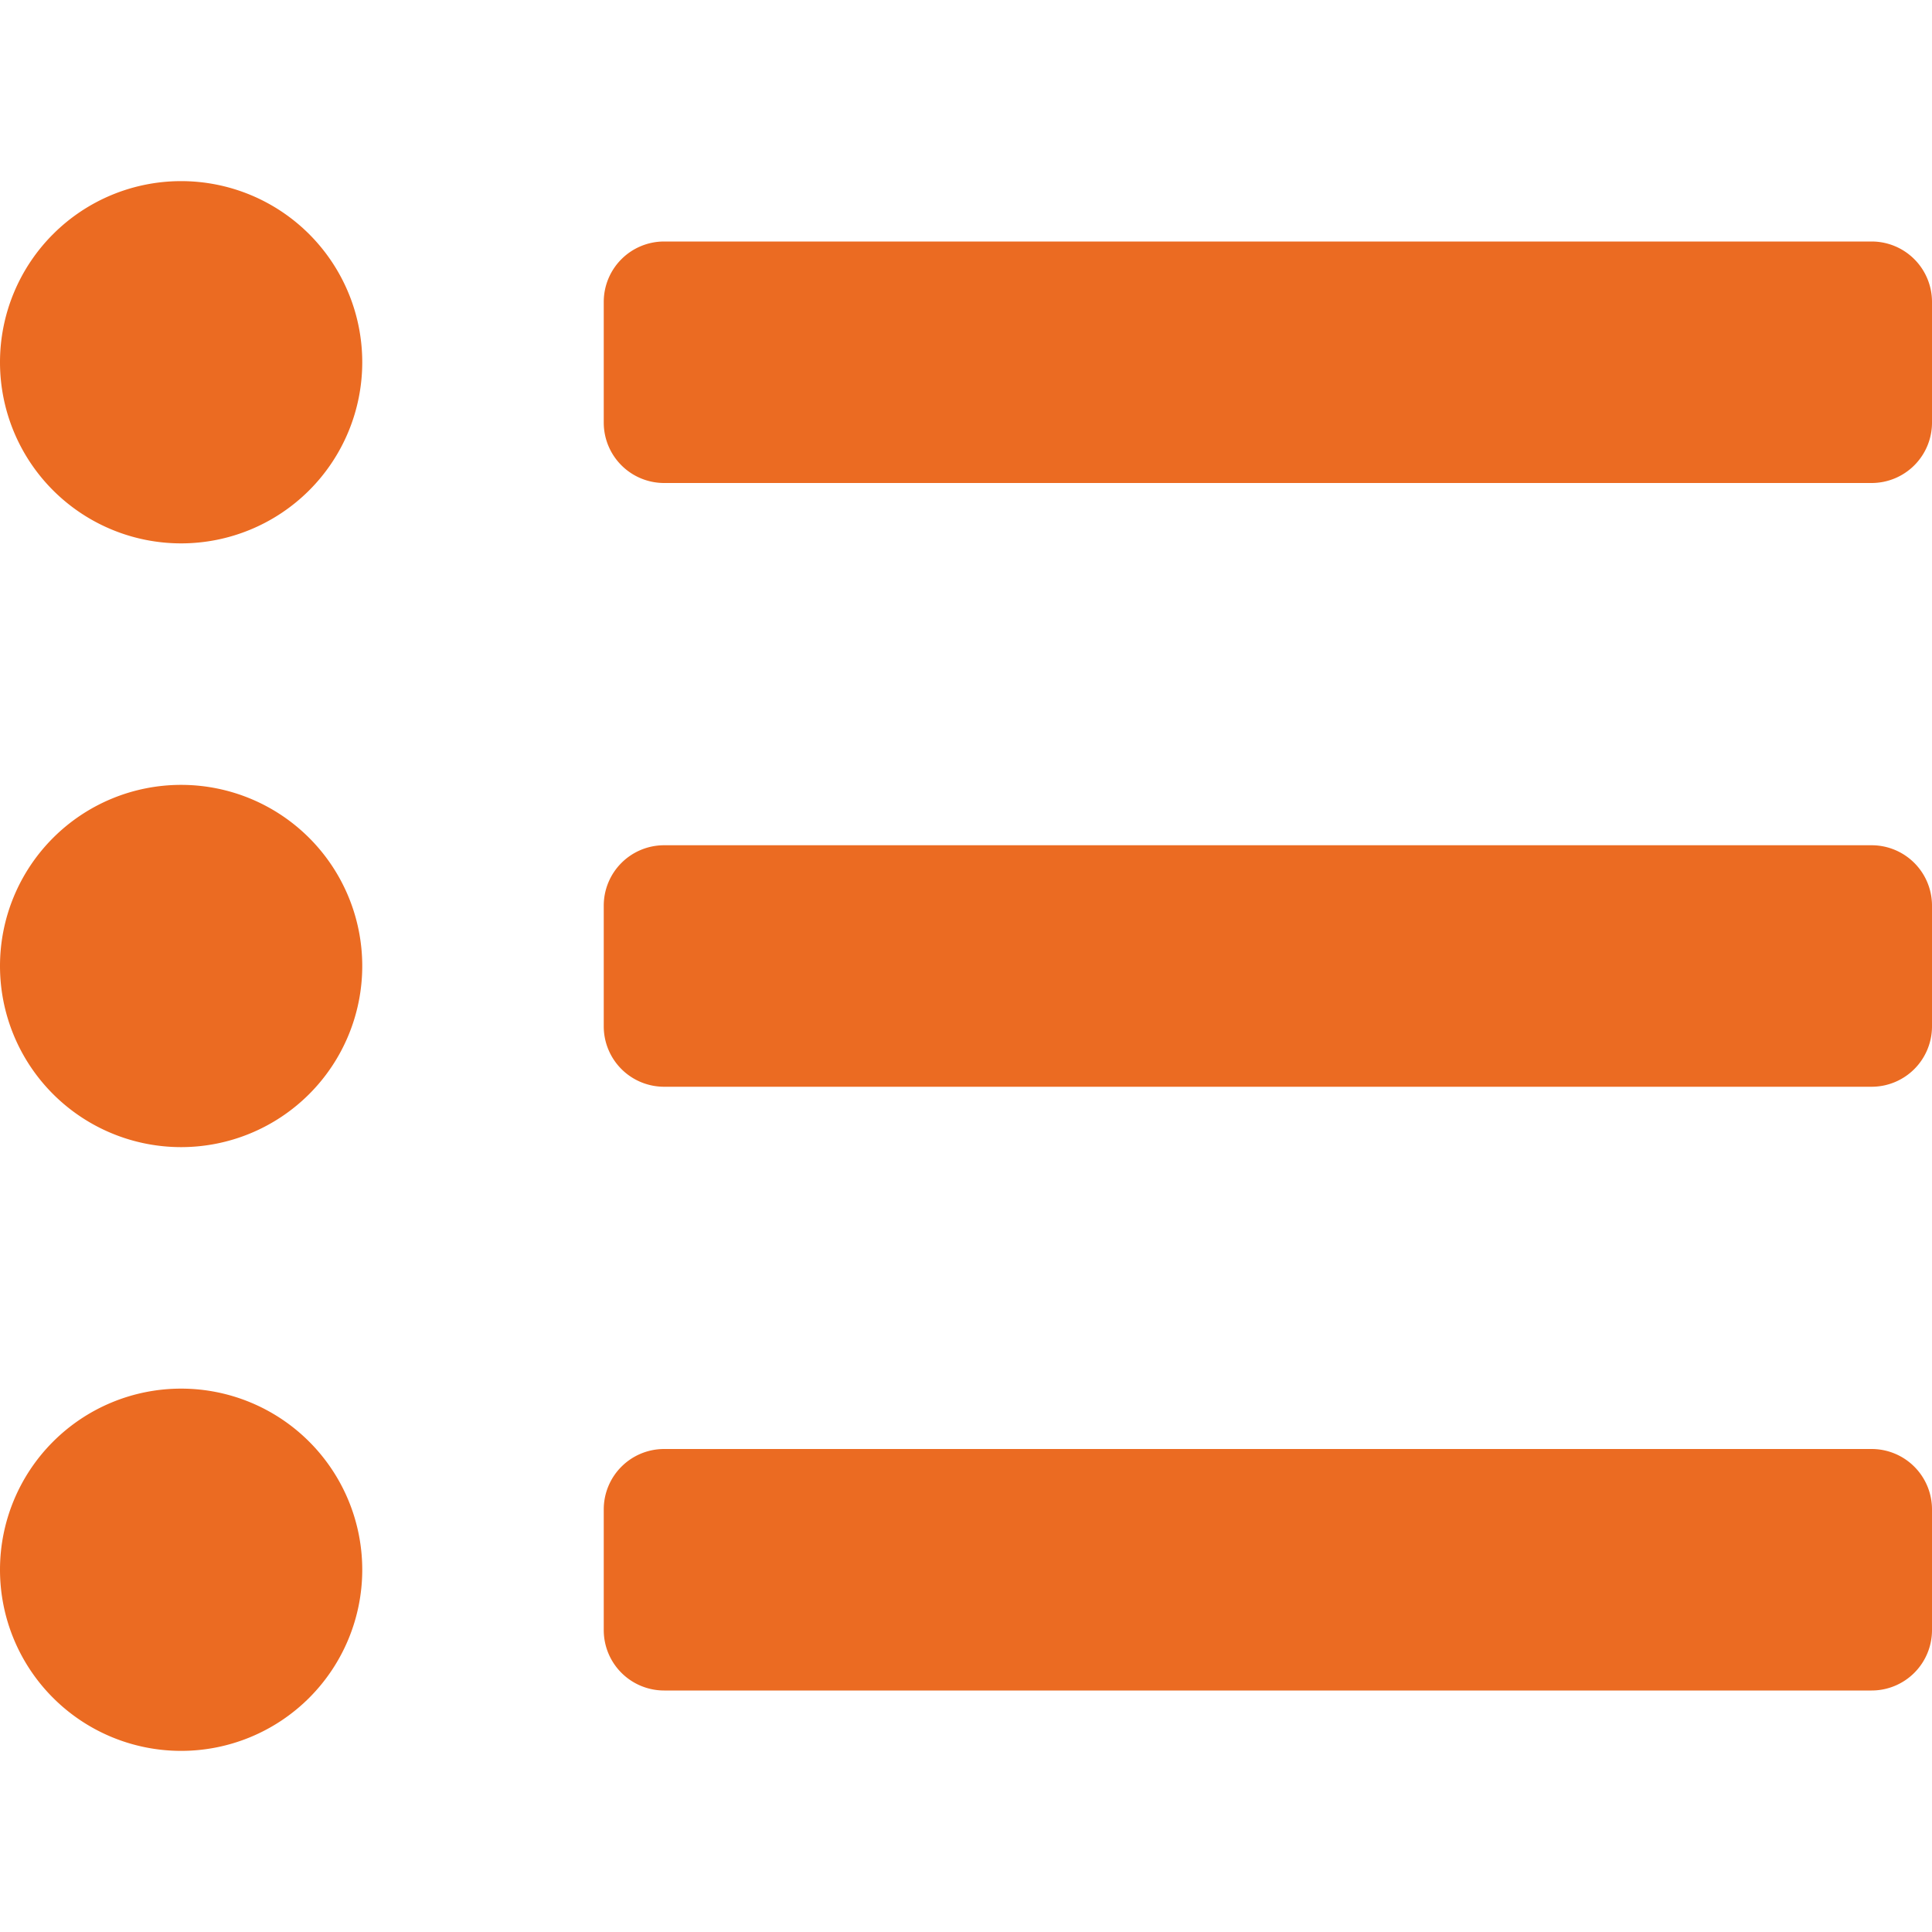 <svg aria-hidden="true" focusable="false" data-prefix="fas" data-icon="list-ul" class="svg-inline--fa fa-list-ul fa-w-16" role="img" xmlns="http://www.w3.org/2000/svg" viewBox="0 0 512 512"><path fill="#eb6b22" d="M48 48a48 48 0 1 0 48 48 48 48 0 0 0-48-48zm0 160a48 48 0 1 0 48 48 48 48 0 0 0-48-48zm0 160a48 48 0 1 0 48 48 48 48 0 0 0-48-48zm448 16H176a16 16 0 0 0-16 16v32a16 16 0 0 0 16 16h320a16 16 0 0 0 16-16v-32a16 16 0 0 0-16-16zm0-320H176a16 16 0 0 0-16 16v32a16 16 0 0 0 16 16h320a16 16 0 0 0 16-16V80a16 16 0 0 0-16-16zm0 160H176a16 16 0 0 0-16 16v32a16 16 0 0 0 16 16h320a16 16 0 0 0 16-16v-32a16 16 0 0 0-16-16z"></path></svg>